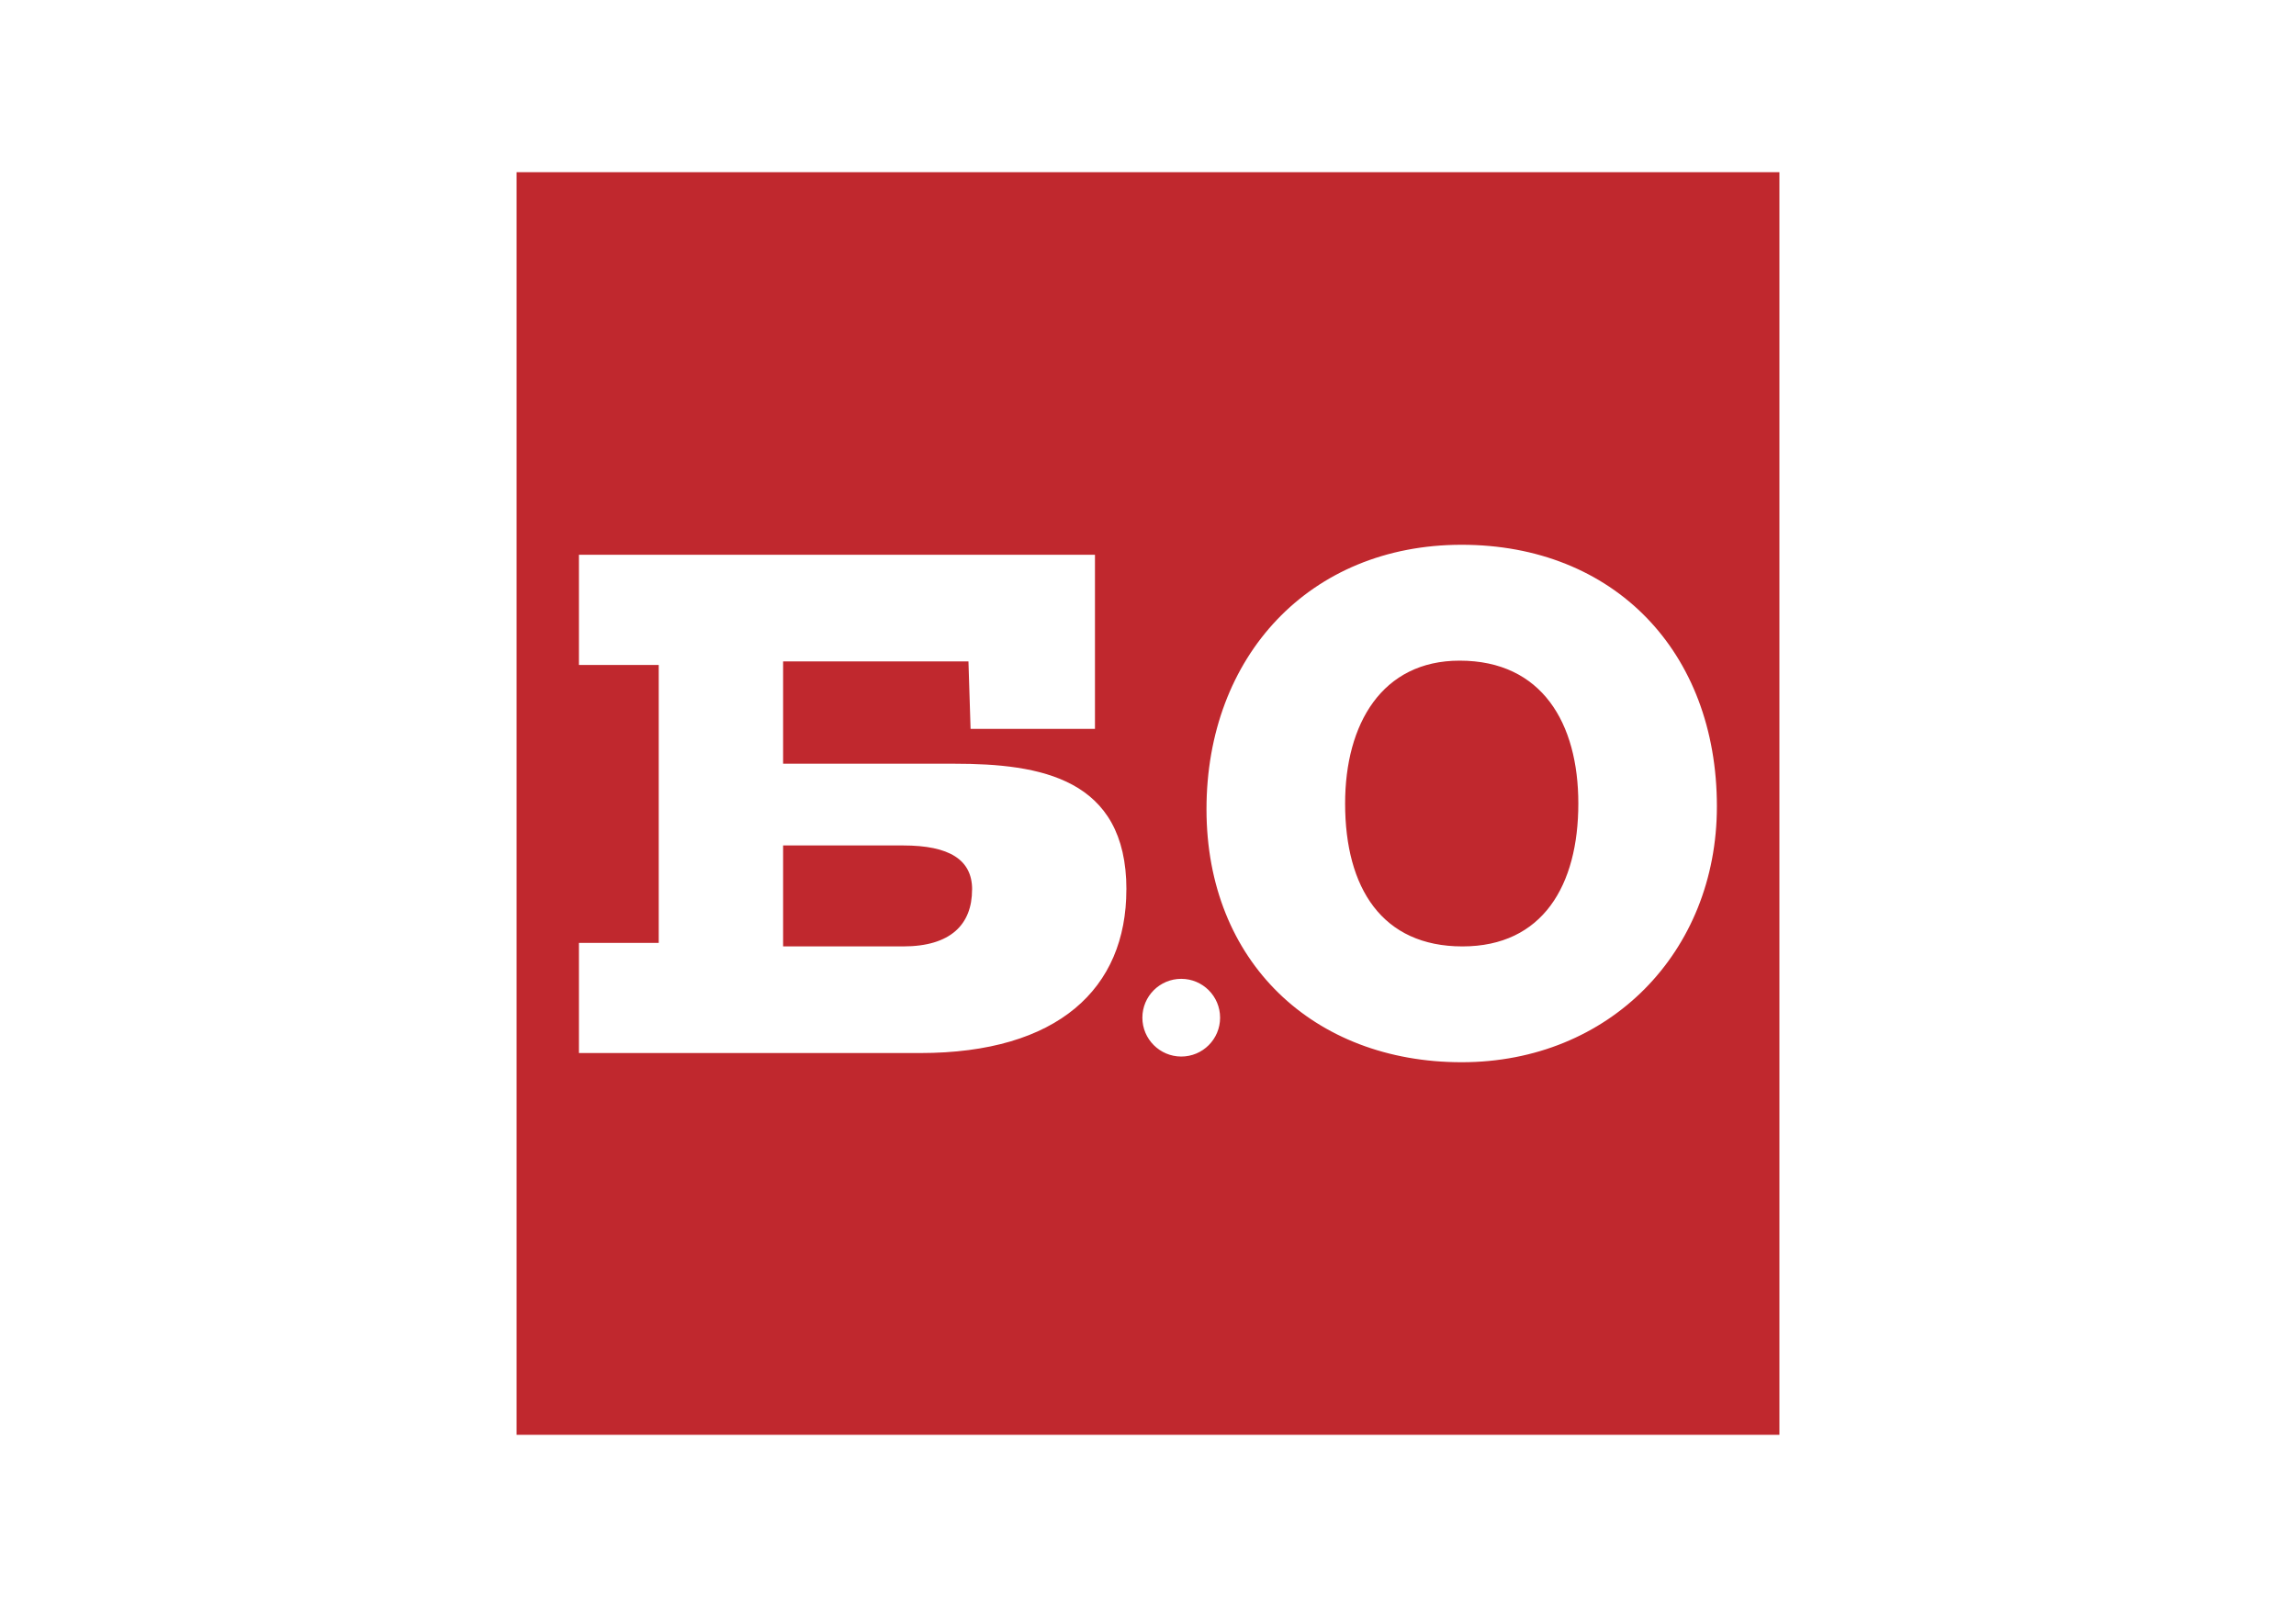 <?xml version="1.0" encoding="UTF-8"?><svg id="a" xmlns="http://www.w3.org/2000/svg" viewBox="0 0 400 280"><rect width="400" height="280" fill="#fff" stroke-width="0"/><rect x="90" y="30" width="220" height="220" fill="#c0282e" stroke-width="0"/><path d="m205.79,184.09c3.74,0,6.77-3.03,6.77-6.77,0-3.74-3.03-6.77-6.77-6.77-3.74,0-6.77,3.03-6.77,6.77h0c0,3.73,3.03,6.76,6.77,6.77m69.18-44.09c0,14.25-6.2,24.9-20.19,24.9s-20.44-10.16-20.44-24.9c0-13.9,6.44-24.89,19.95-24.89,14.35,0,20.68,10.9,20.68,24.89m24.14.5c0-26.99-17.96-45.58-44.47-45.58s-44.45,19.45-44.45,46.08,18.7,44.08,44.45,44.08,44.47-19.19,44.47-44.58m-129.76,14.49c0,6.07-3.71,9.91-12.01,9.91h-20.91v-17.59h20.92c8.05,0,12.01,2.48,12.01,7.68m26.88,0c0-19.44-15.06-21.92-29.97-21.92h-29.84v-17.83h32.29l.37,11.76h21.67v-30.34h-89.9v19.2h13.9v48.43h-13.9v19.19h59.45c24.03,0,35.92-11.26,35.92-28.48" fill="#fff" stroke-width="0"/></svg>